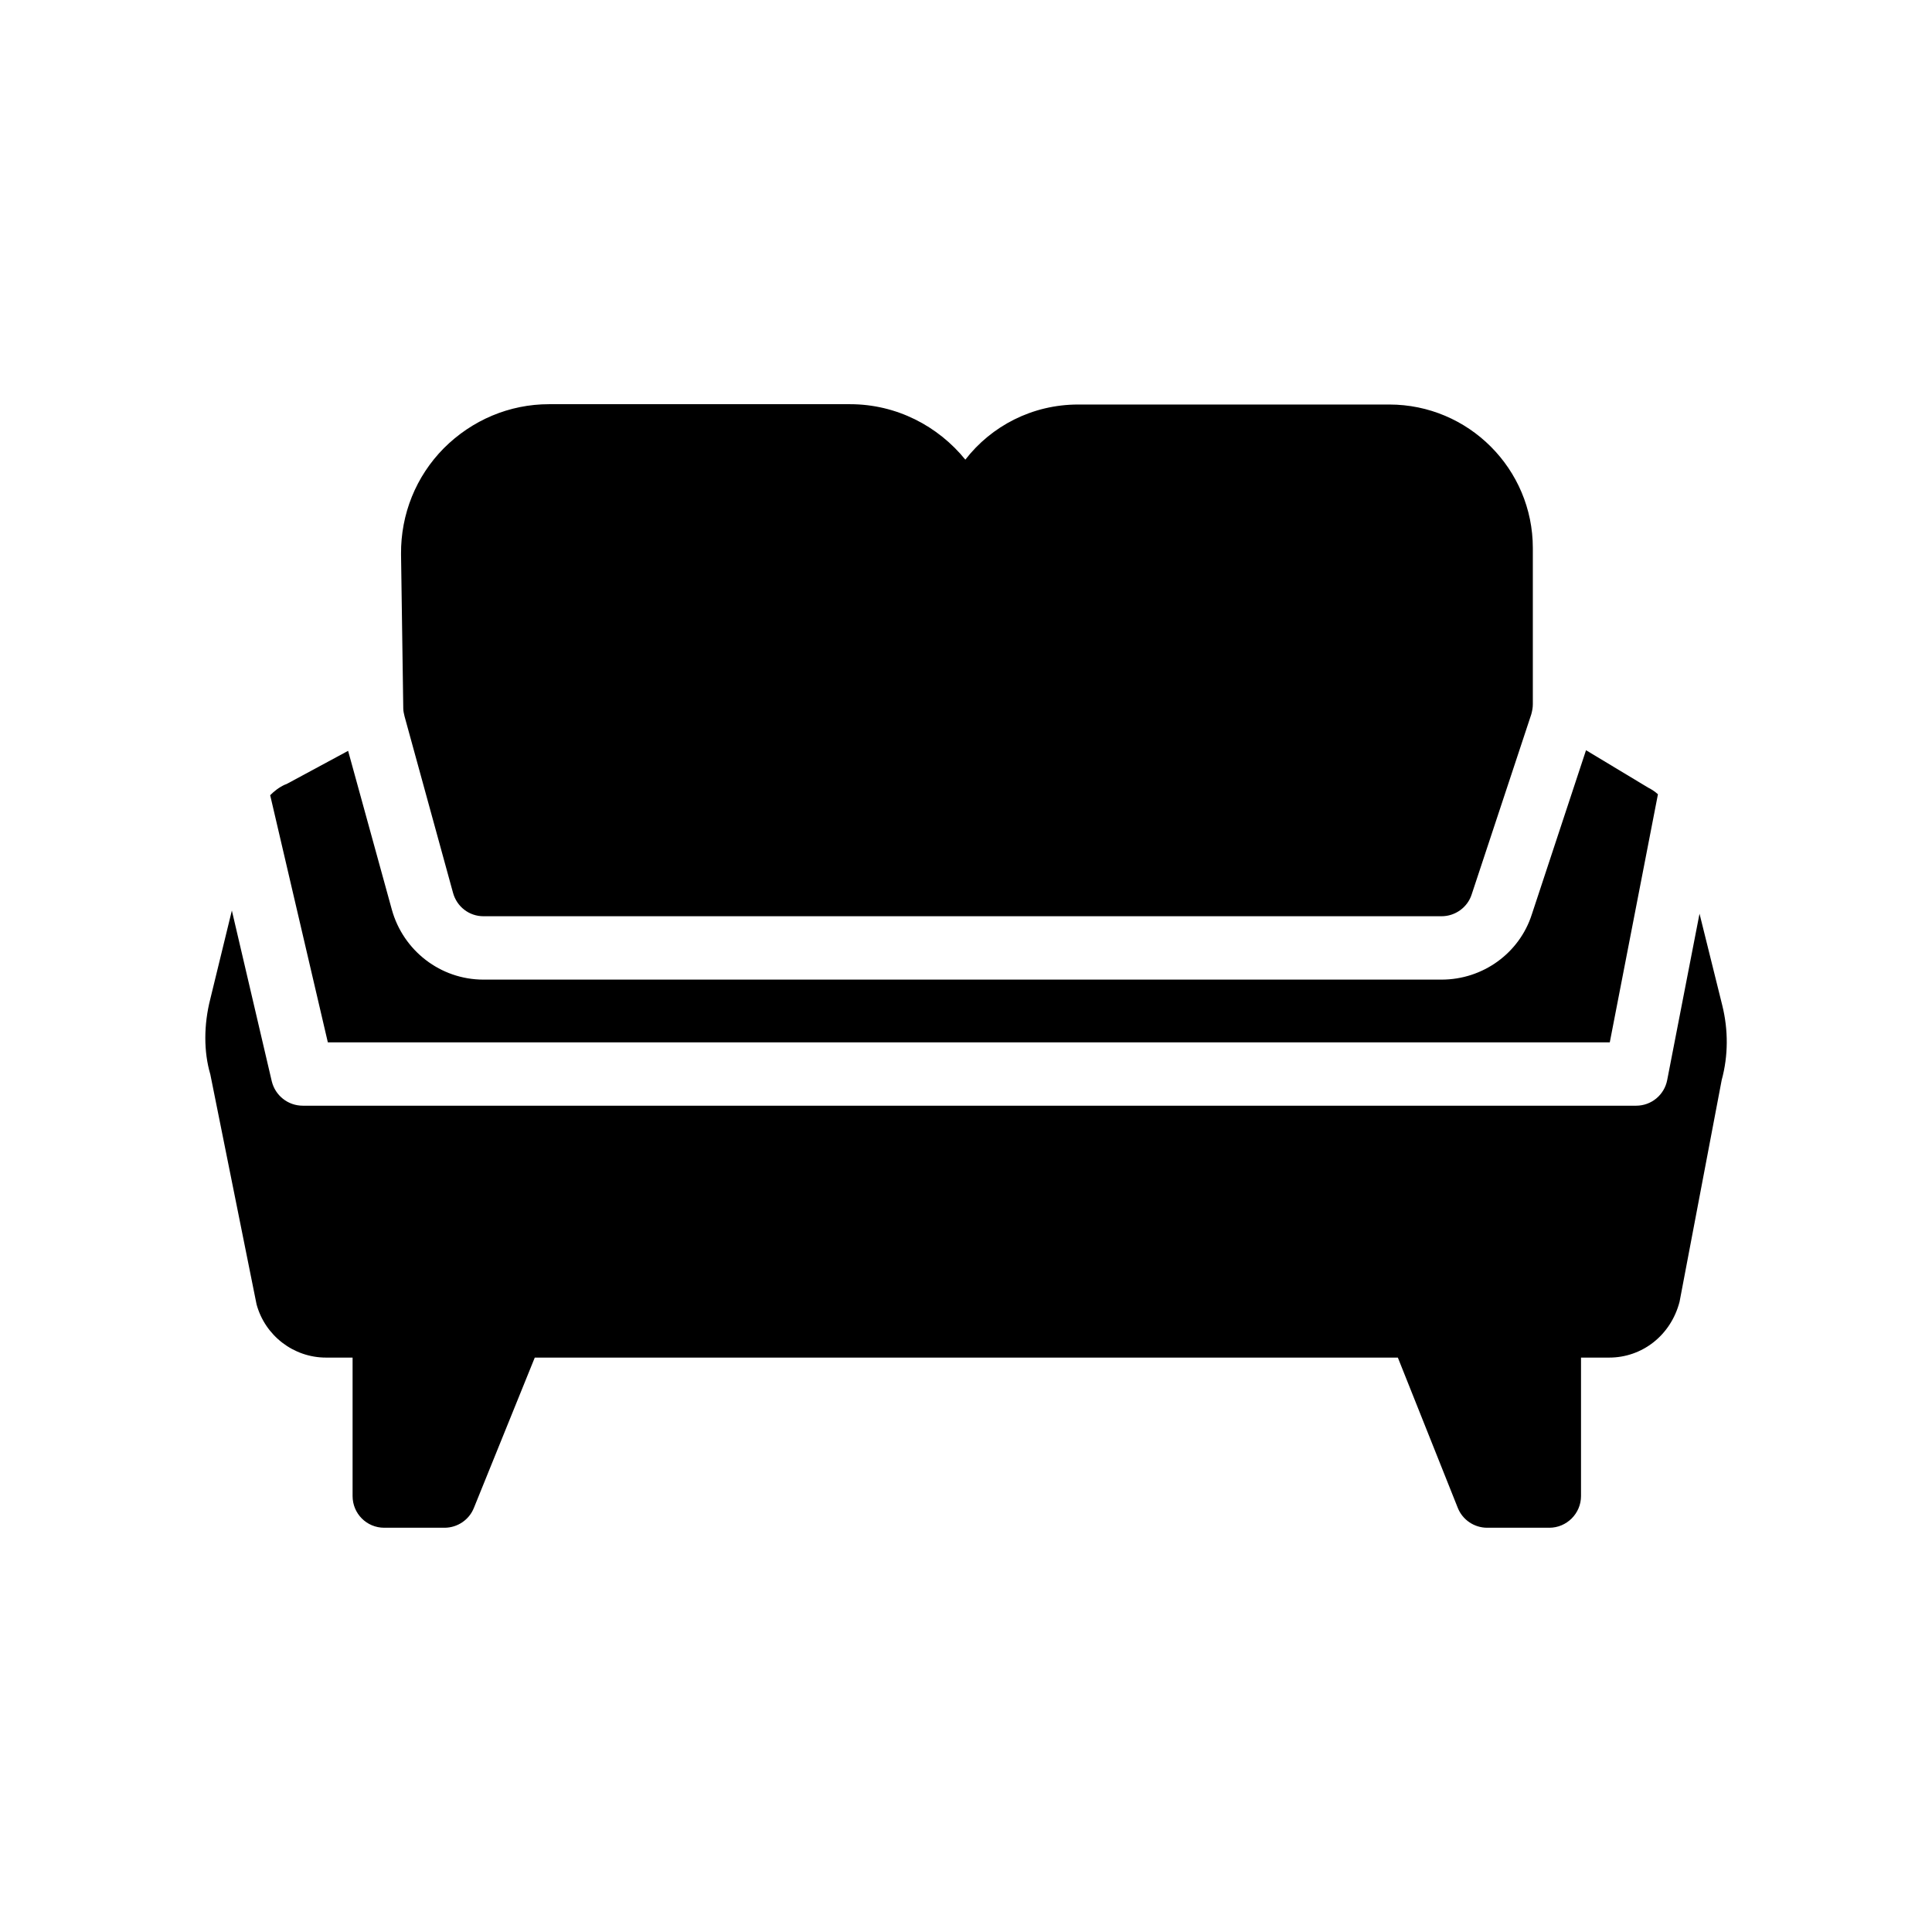 <?xml version="1.0" encoding="UTF-8"?>
<!-- Uploaded to: ICON Repo, www.iconrepo.com, Generator: ICON Repo Mixer Tools -->
<svg fill="#000000" width="800px" height="800px" version="1.1" viewBox="144 144 512 512" xmlns="http://www.w3.org/2000/svg">
 <g>
  <path d="m250.87 331.73c0 0.672 0.168 1.426 0.336 2.098l12.848 46.77c1.008 3.695 4.281 6.215 8.062 6.215h253.92c3.609 0 6.887-2.352 7.977-5.793l15.785-47.695c0.25-0.922 0.418-1.762 0.418-2.688v-41.395c0-20.992-17.047-38.039-38.039-38.039h-82.457c-12.176 0-23.008 5.711-29.895 14.609-7.223-8.902-18.223-14.695-30.562-14.695h-79.77c-10.496 0-20.402 4.199-27.879 11.672-7.391 7.473-11.418 17.465-11.336 28.047z"/>
  <path d="m220.22 351.63-0.504 0.25h-0.086c-1.68 0.754-2.938 1.762-4.031 2.856l15.281 65.496h339.73l12.762-65.746c-0.754-0.672-1.594-1.258-2.602-1.762l-16.457-9.91-14.359 43.496c-3.273 10.242-12.93 17.297-23.93 17.297h-253.92c-11.336 0-21.242-7.641-24.266-18.559l-11.586-42.066z"/>
  <path d="m594.39 386.14-8.566 44.082c-0.754 3.945-4.199 6.801-8.23 6.801h-353.34c-3.945 0-7.305-2.688-8.23-6.465l-10.578-45.258-5.711 23.426c-1.762 6.887-1.762 14.023 0 19.984l12.258 60.961c2.266 8.312 9.824 14.105 18.391 14.105h7.055v36.695c0 4.617 3.695 8.398 8.398 8.398h15.953c3.441 0 6.551-2.098 7.809-5.289l16.121-39.801h228.73l15.871 39.801c1.258 3.191 4.367 5.289 7.809 5.289h16.457c4.617 0 8.398-3.777 8.398-8.398v-36.695h7.473c8.648 0 16.289-5.793 18.641-14.777l11.168-58.777c1.762-6.465 1.762-13.266 0.168-19.734z"/>
 </g>
</svg>